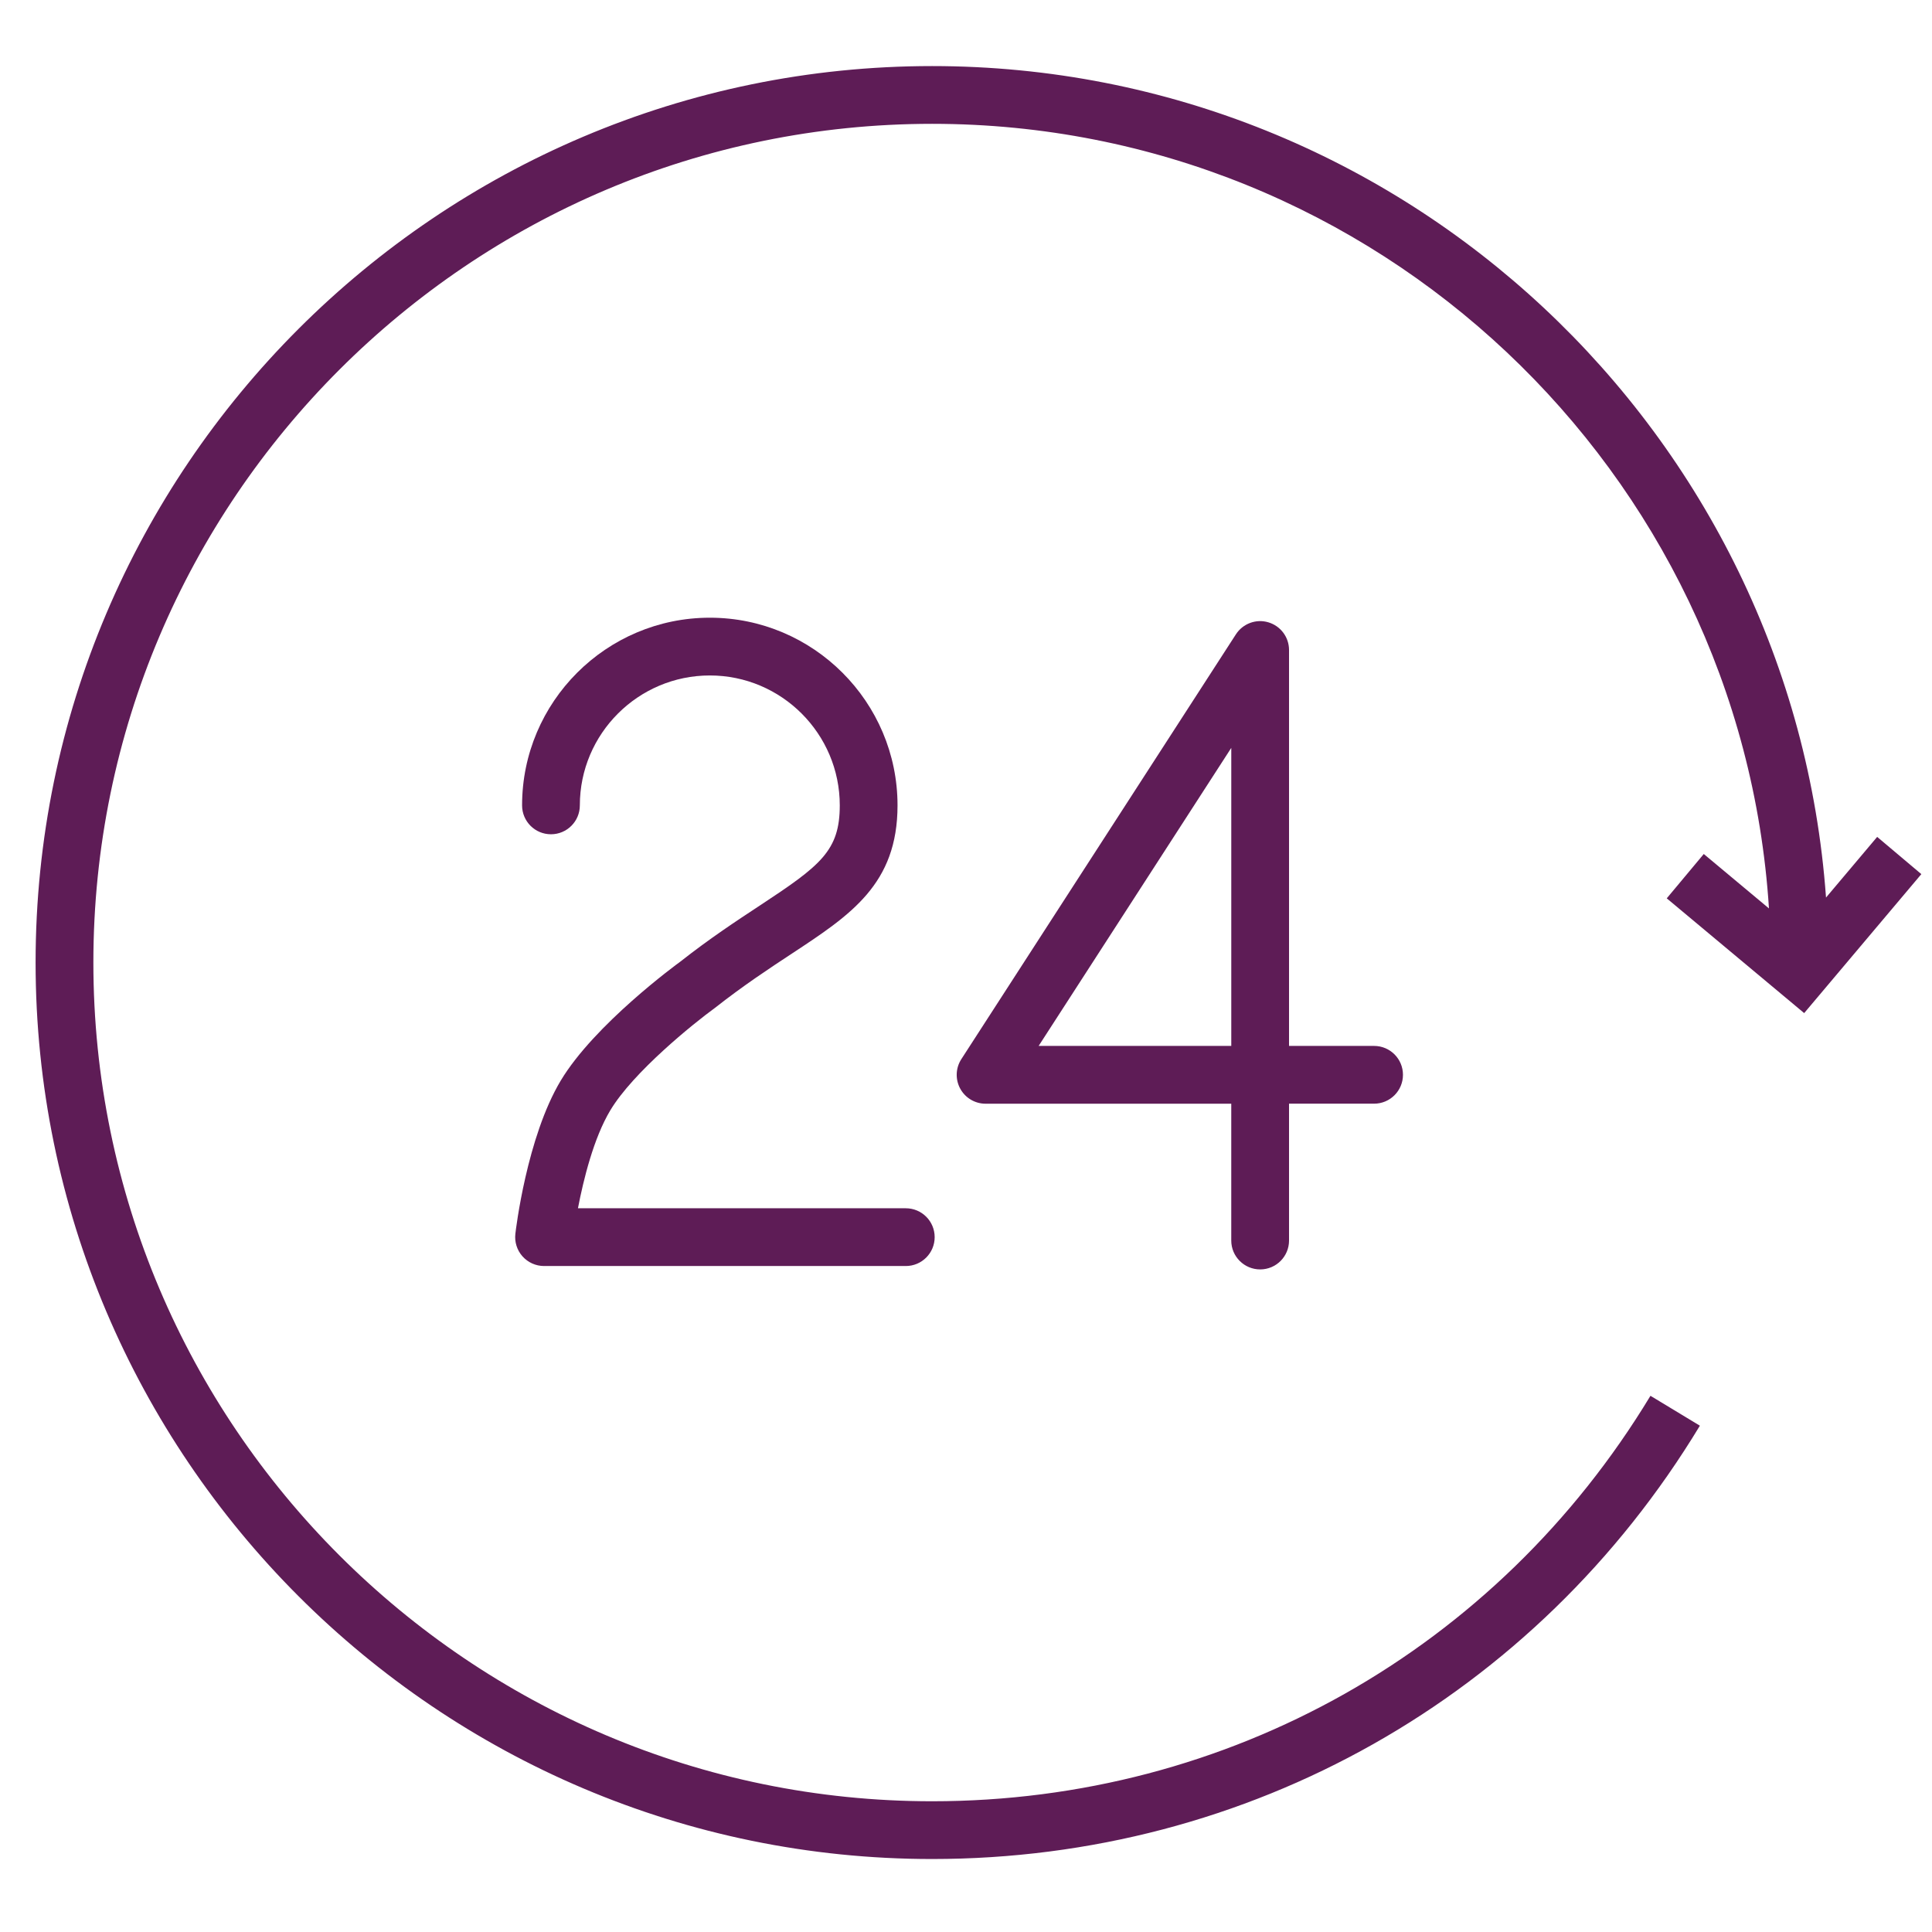 <?xml version="1.0" encoding="UTF-8"?> <svg xmlns="http://www.w3.org/2000/svg" width="100.355" height="100.352"> <g> <title>background</title> <rect fill="none" id="canvas_background" height="402" width="582" y="-1" x="-1"></rect> </g> <g> <title>Layer 1</title> <g id="svg_1"> <path fill="#5e1c56" id="svg_2" d="m39.478,47.03c-1.222,0.804 -2.607,1.715 -4.14,2.921c-0.182,0.132 -4.462,3.262 -6.213,6.183c-1.76,2.936 -2.332,7.752 -2.355,7.956c-0.049,0.425 0.086,0.851 0.371,1.17s0.692,0.502 1.12,0.502l18.789,0c0.829,0 1.5,-0.671 1.5,-1.5s-0.671,-1.5 -1.5,-1.5l-17.029,0c0.286,-1.488 0.816,-3.646 1.679,-5.085c1.191,-1.988 4.305,-4.5 5.449,-5.333c1.479,-1.162 2.808,-2.037 3.98,-2.808c3.068,-2.019 5.492,-3.614 5.492,-7.701c0,-5.375 -4.374,-9.749 -9.749,-9.749c-5.378,0 -9.753,4.374 -9.753,9.749c0,0.829 0.671,1.5 1.5,1.5s1.5,-0.671 1.5,-1.5c0,-3.721 3.029,-6.749 6.753,-6.749c3.721,0 6.749,3.028 6.749,6.749c-0.001,2.358 -0.997,3.125 -4.143,5.195z"></path> <path fill="#5e1c56" id="svg_3" d="m65.457,65.938c0.829,0 1.5,-0.671 1.5,-1.5l0,-7.109l4.418,0c0.829,0 1.5,-0.671 1.5,-1.5s-0.671,-1.5 -1.5,-1.5l-4.418,0l0,-20.566c0,-0.665 -0.438,-1.25 -1.076,-1.438c-0.635,-0.189 -1.323,0.066 -1.684,0.625l-14.262,22.066c-0.298,0.461 -0.32,1.049 -0.058,1.532s0.768,0.783 1.317,0.783l12.762,0l0,7.109c0.001,0.827 0.673,1.498 1.501,1.498zm-11.506,-11.609l10.006,-15.482l0,15.482l-10.006,0z"></path> <path fill="#5e1c56" id="svg_4" d="m86.577,46.663l7.138,5.961l6.086,-7.219l-2.294,-1.934l-2.657,3.151c-1.737,-24.105 -21.891,-43.19 -46.433,-43.19c-25.678,0 -46.568,20.889 -46.568,46.566s20.891,46.566 46.568,46.566c16.45,0 31.358,-8.414 39.881,-22.508l-2.567,-1.553c-7.974,13.188 -21.923,21.061 -37.313,21.061c-24.023,0 -43.568,-19.544 -43.568,-43.566s19.545,-43.566 43.568,-43.566c23.078,0 42.013,18.039 43.468,40.755l-3.386,-2.827l-1.923,2.303z"></path> </g> </g> </svg> 